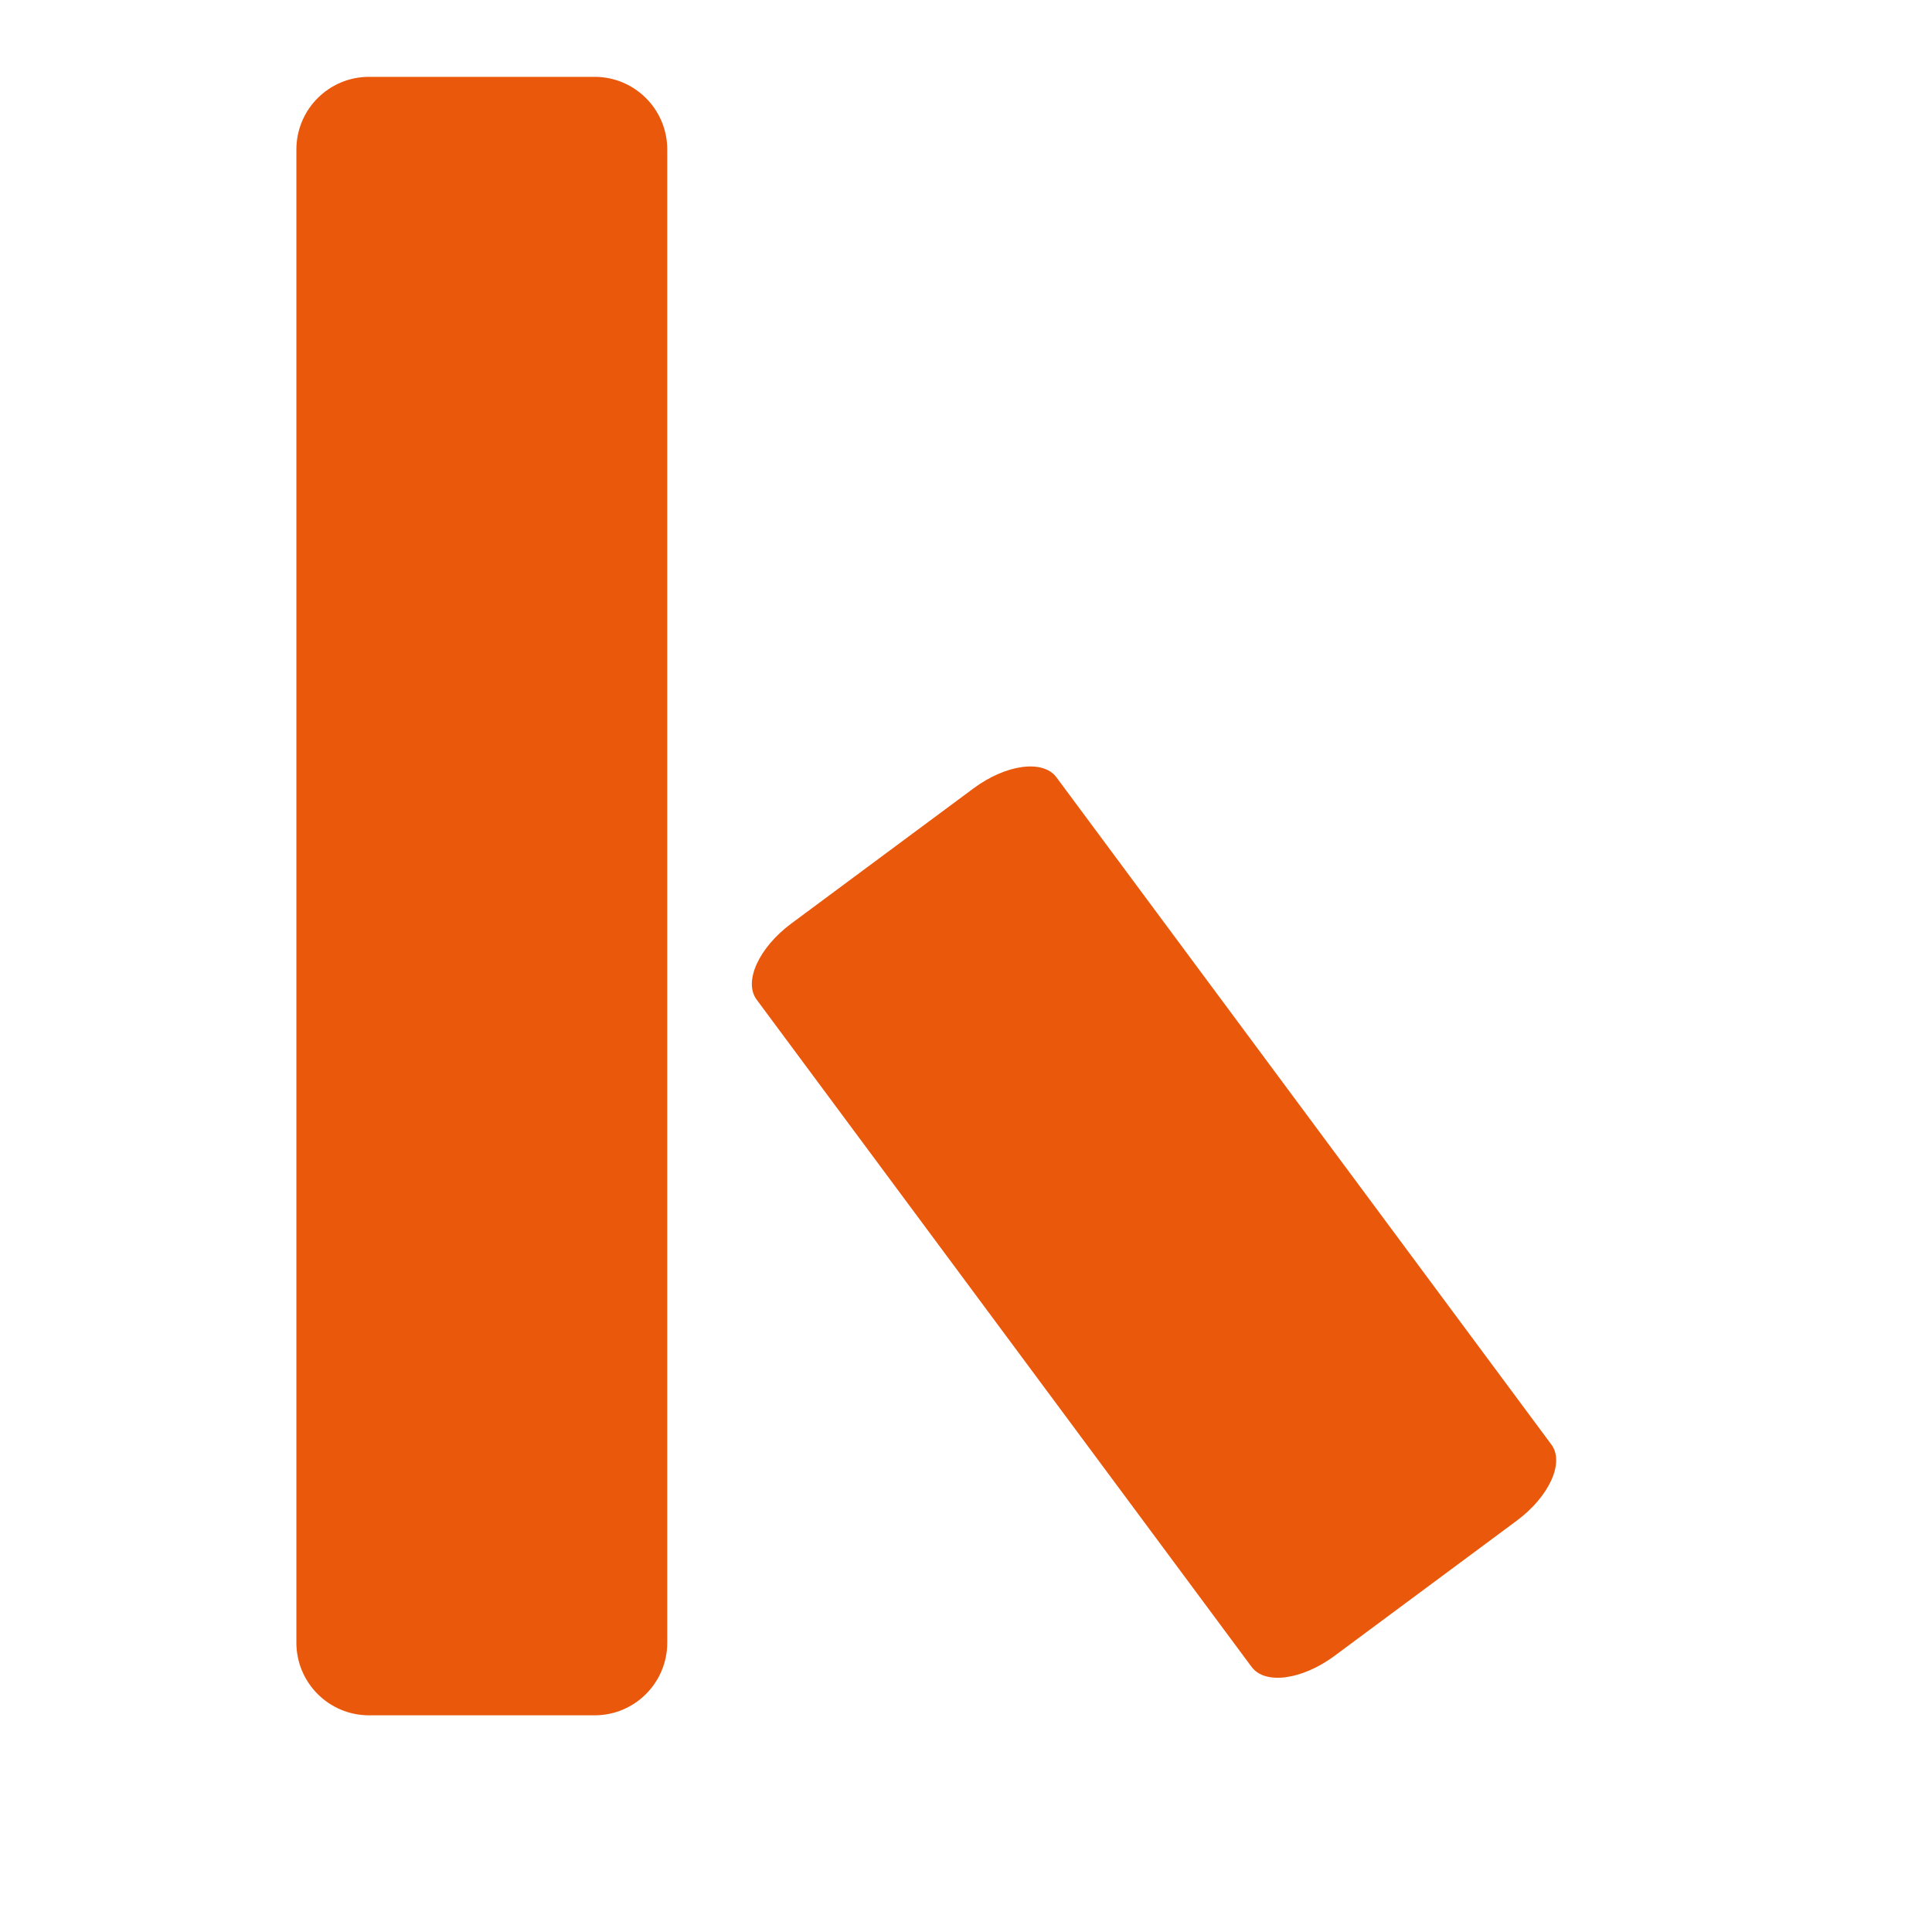 <svg xmlns="http://www.w3.org/2000/svg" xmlns:xlink="http://www.w3.org/1999/xlink" width="512" height="512" viewBox="0 0 512 512" fill="none"><path d="M157.58 20.364L97.793 20.364C87.162 20.364 78.546 28.983 78.546 39.616L78.546 435.325C78.546 445.959 87.162 454.578 97.793 454.578L157.58 454.578C168.211 454.578 176.828 445.959 176.828 435.325L176.828 39.616C176.828 28.983 168.211 20.364 157.58 20.364Z"   fill="#EA580C" ></path><path d="M258.012 208.912L209.686 244.758C201.094 251.131 196.987 260.15 200.512 264.903L331.703 441.767C335.228 446.52 345.051 445.206 353.643 438.833L401.969 402.987C410.561 396.613 414.669 387.594 411.143 382.842L279.952 205.977C276.427 201.225 266.604 202.538 258.012 208.912Z"   fill="#EA580C" ></path></svg>
